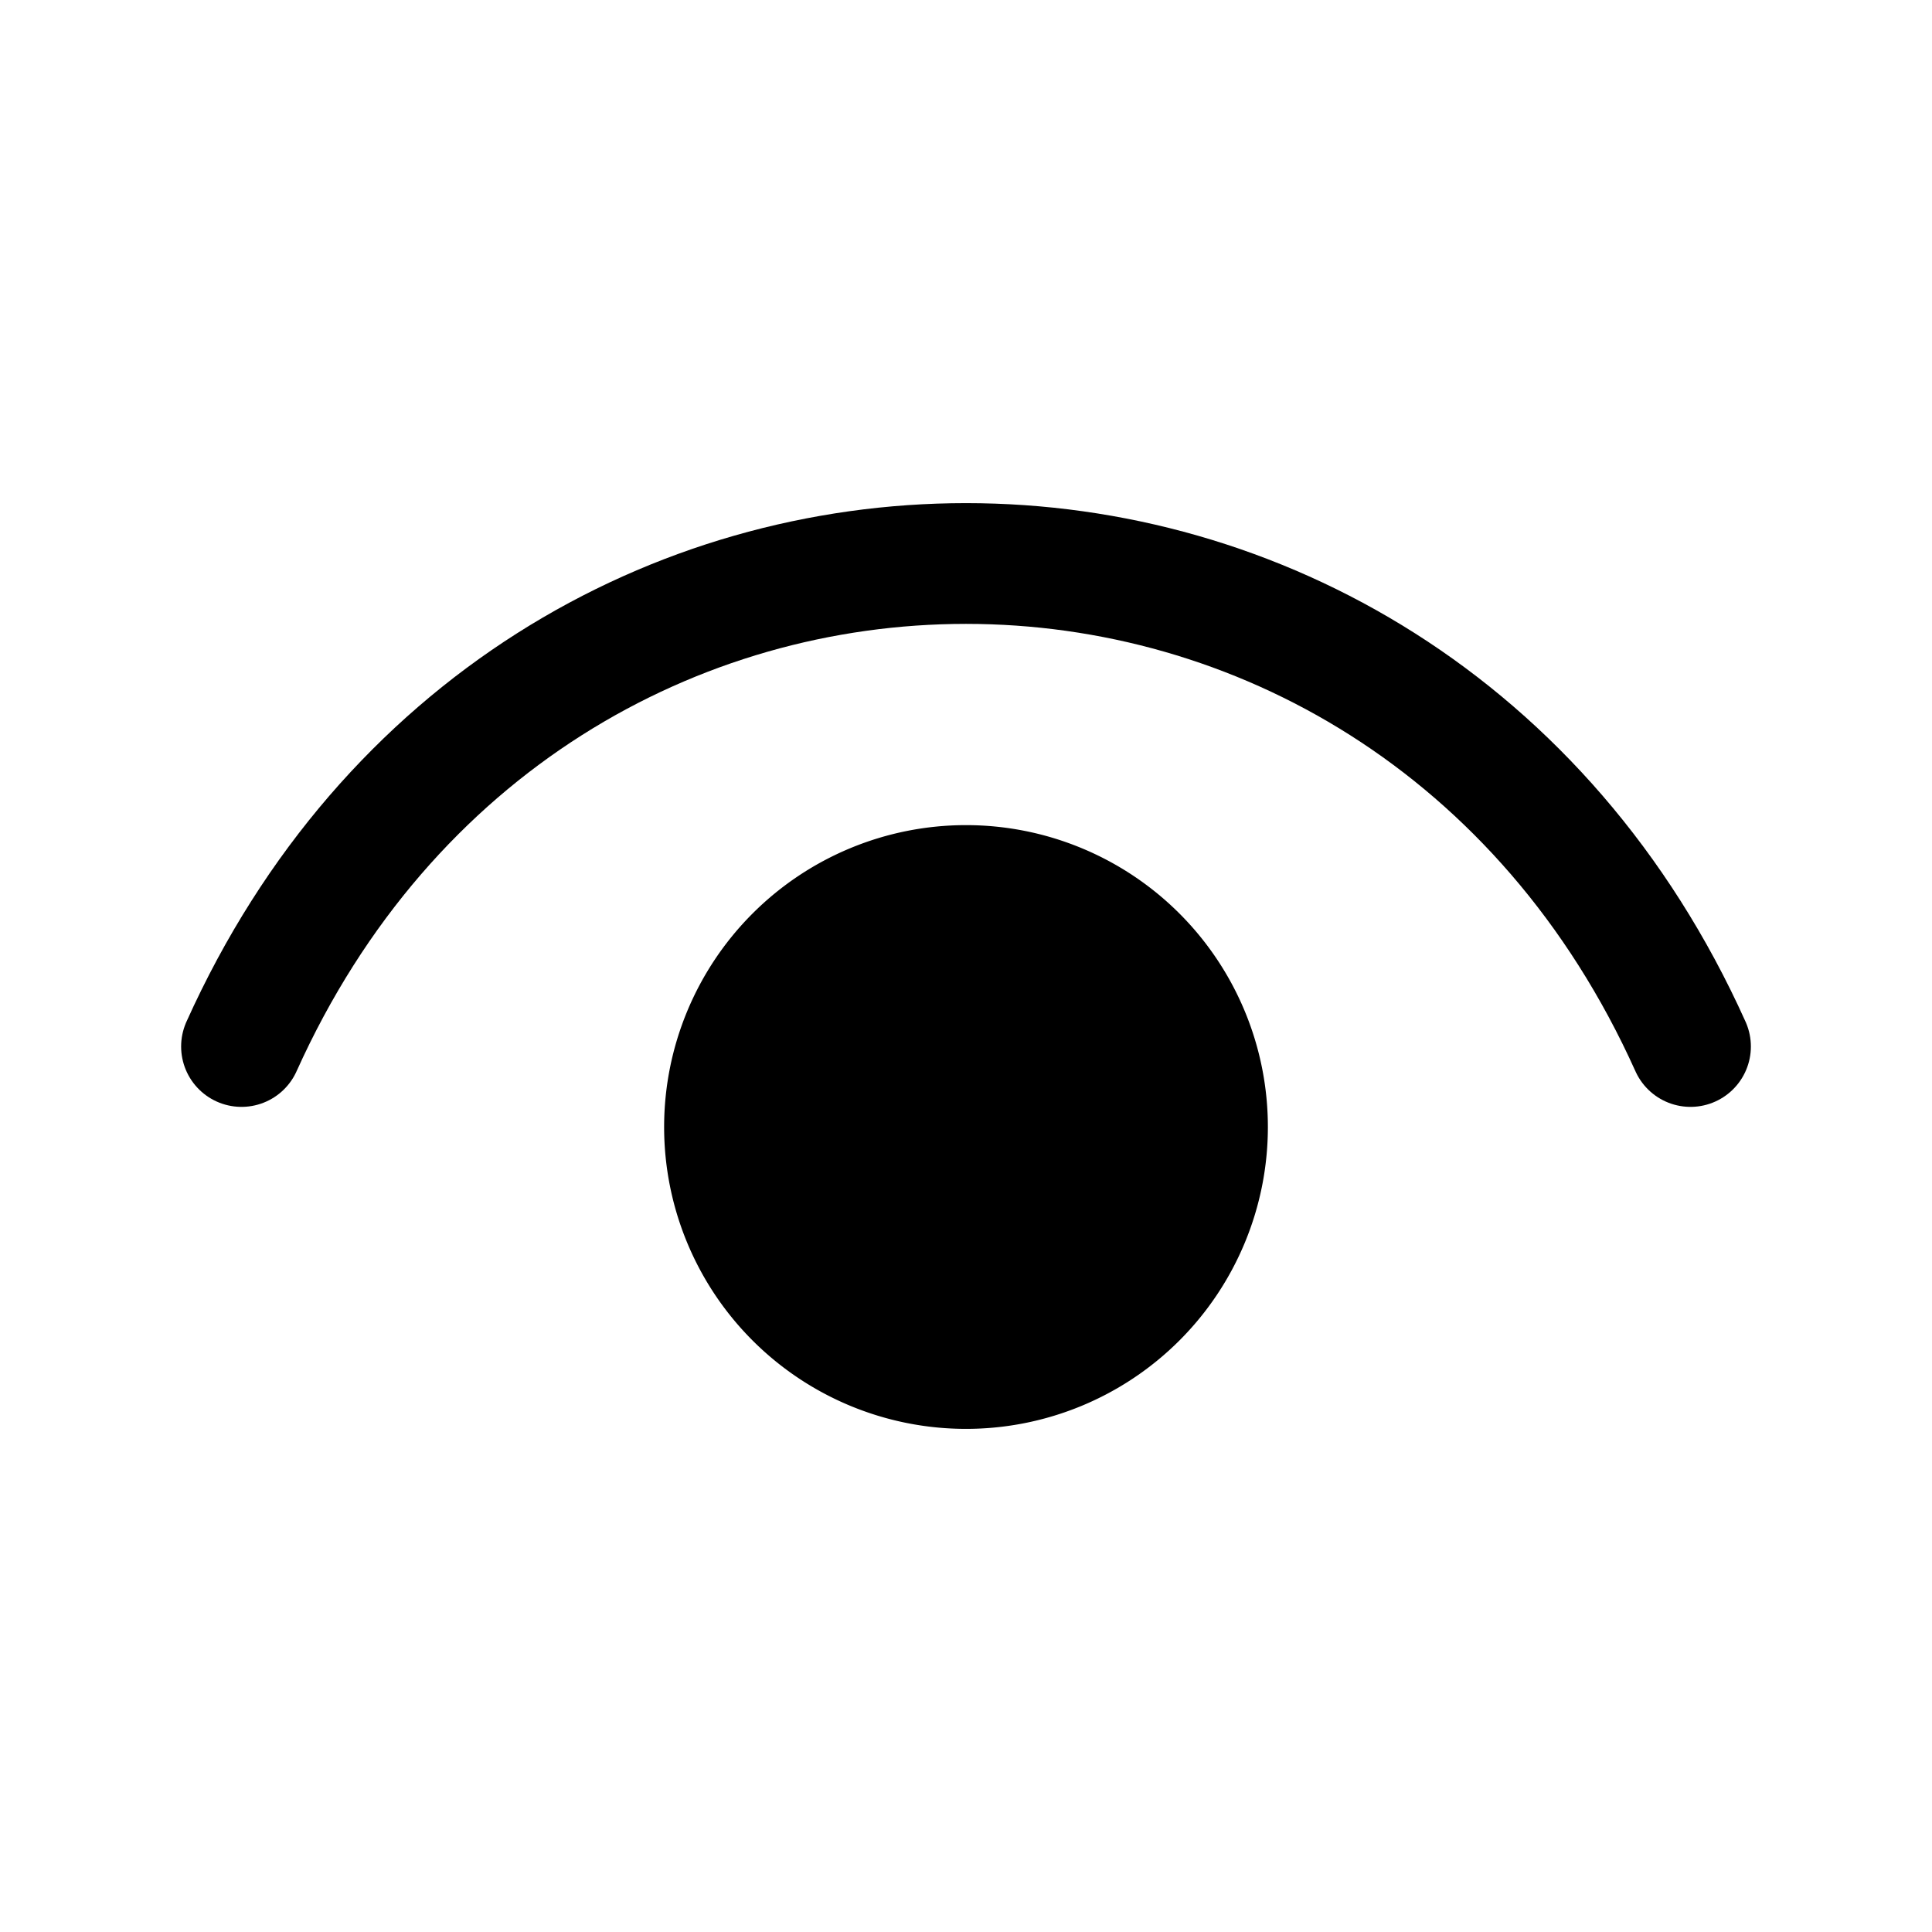 <svg xmlns="http://www.w3.org/2000/svg" width="26" height="26" fill="none" stroke-width="1.5" color="#000" viewBox="0 0 24 24"><path stroke="#000" stroke-linecap="round" stroke-linejoin="round" d="M3 13c3.6-8 14.4-8 18 0"/><path fill="#000" stroke="#000" stroke-linecap="round" stroke-linejoin="round" d="M12 17a3 3 0 1 1 0-6 3 3 0 0 1 0 6Z"/></svg>